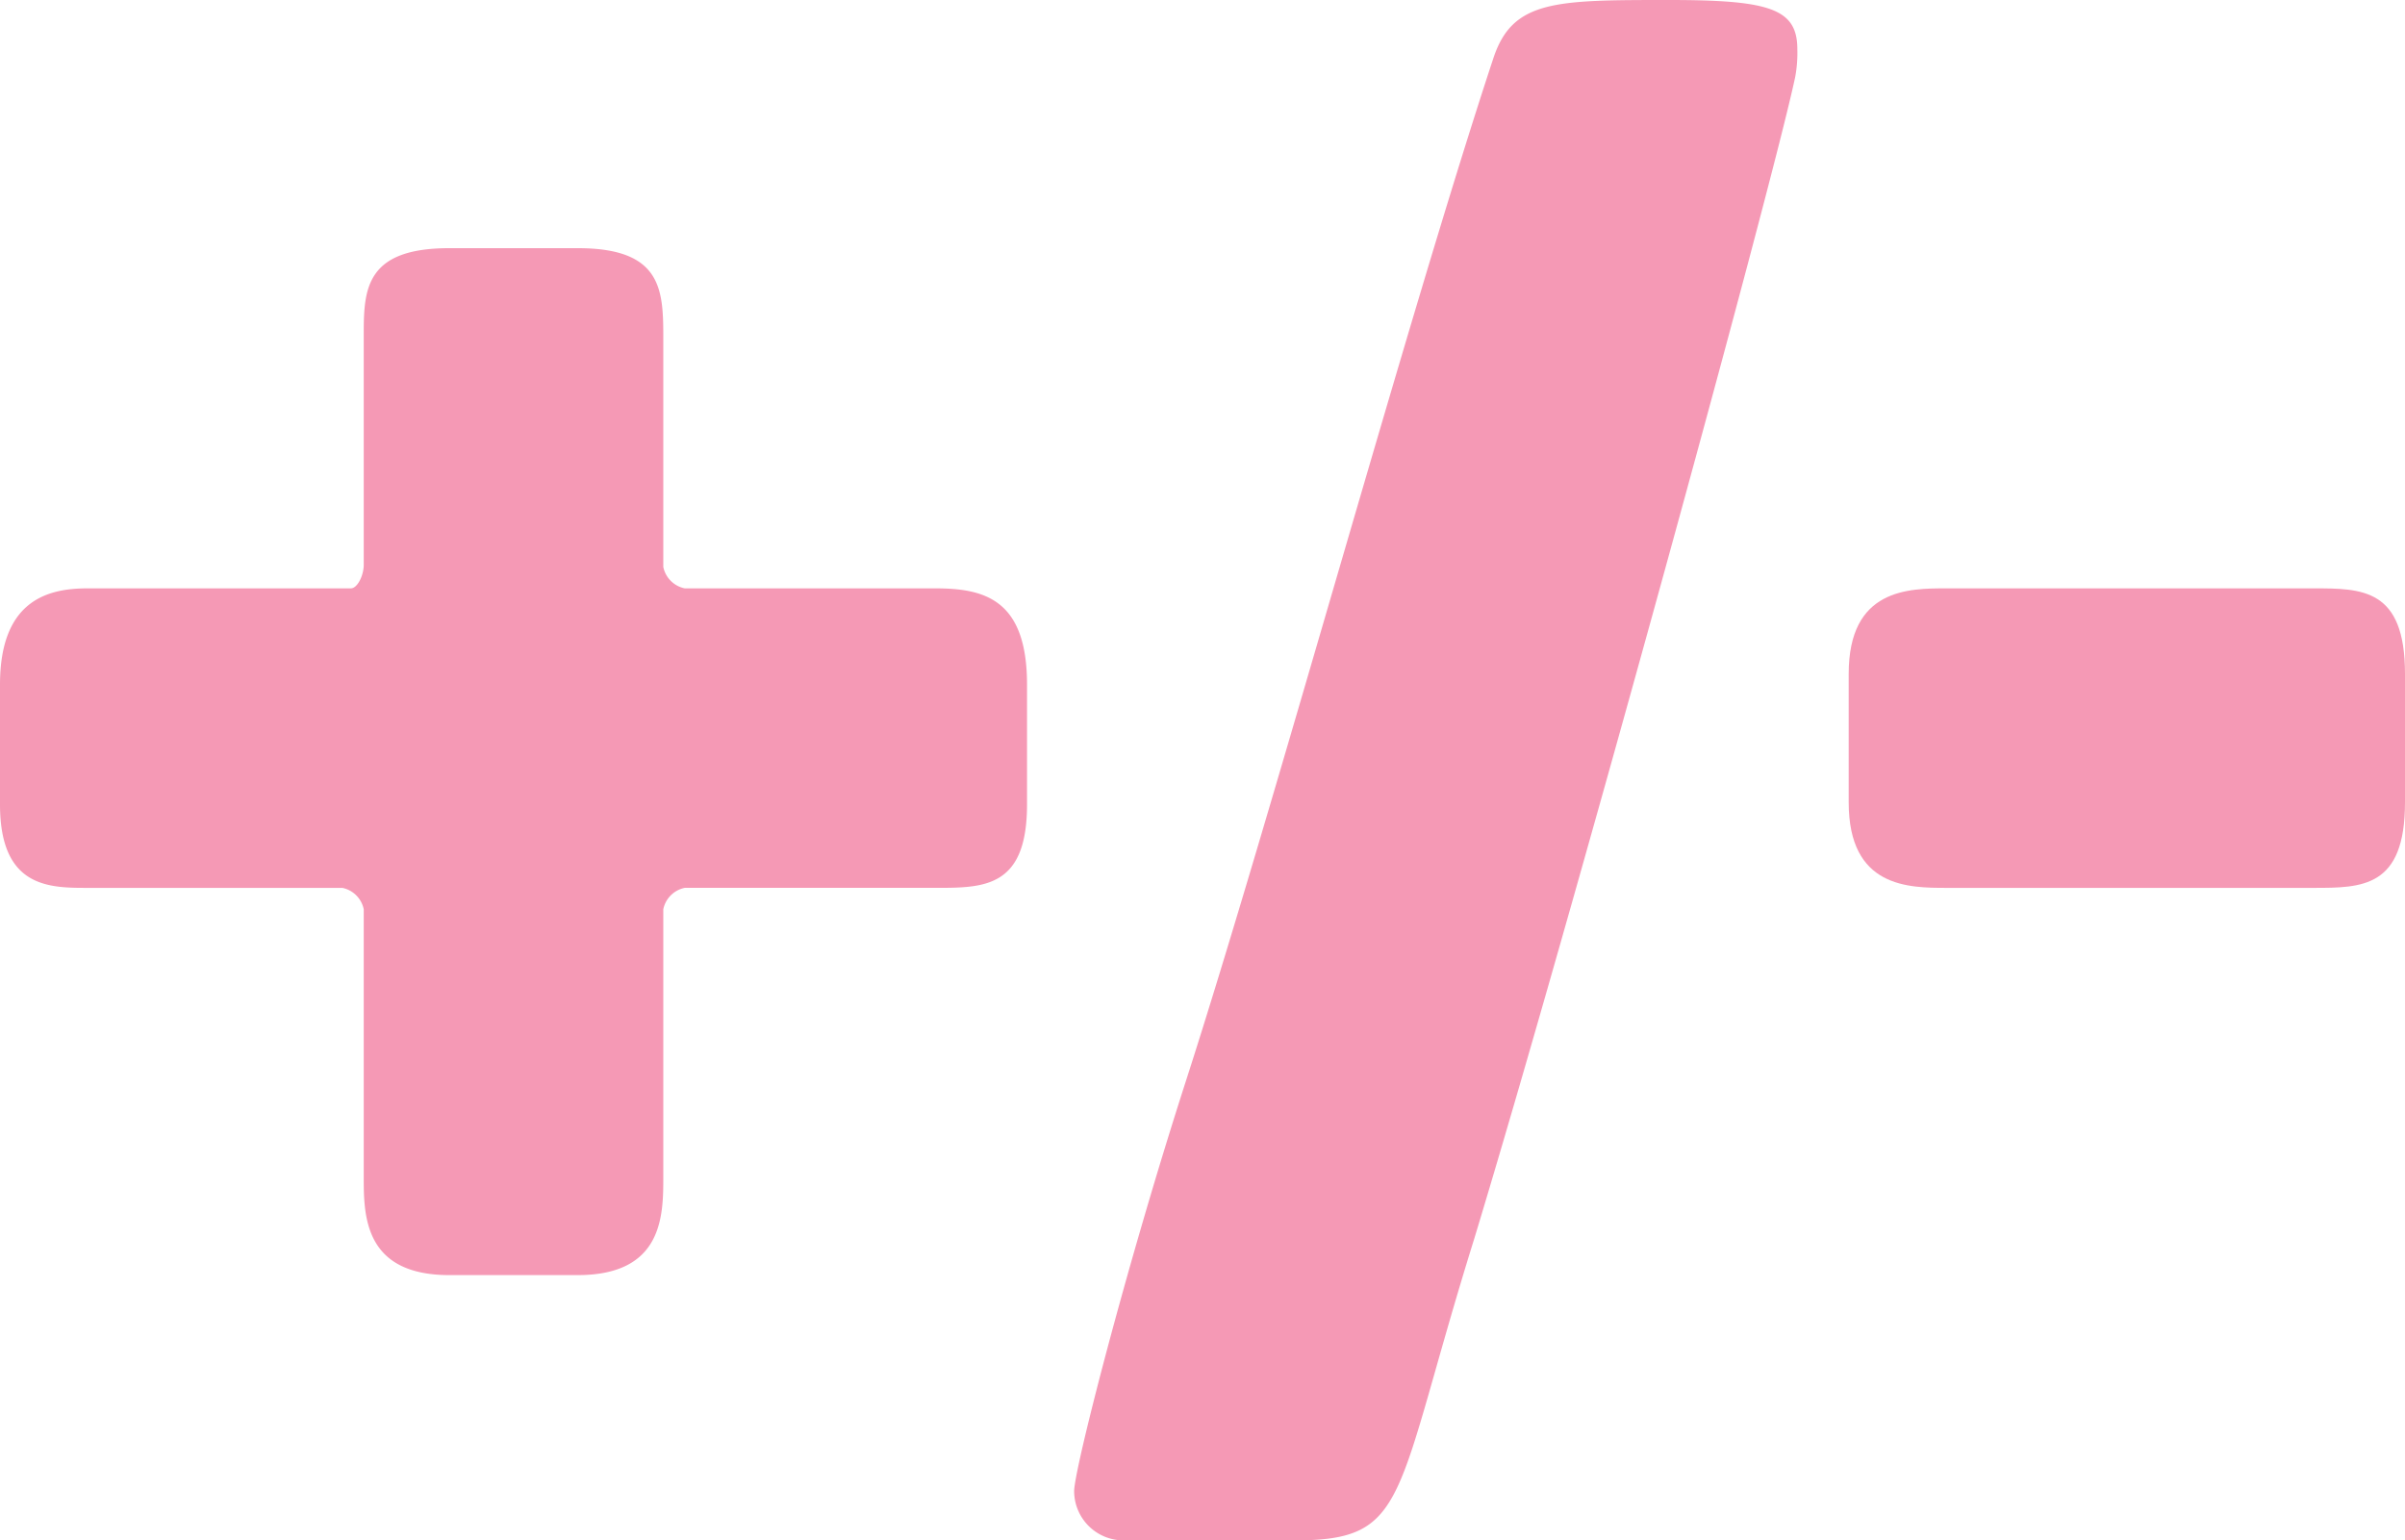 <svg xmlns="http://www.w3.org/2000/svg" width="223.5" height="143.165" viewBox="0 0 223.5 143.165"><defs><style>.cls-1{fill:#f599b5;}</style></defs><g id="Layer_2" data-name="Layer 2"><g id="Layer_1-2" data-name="Layer 1"><path class="cls-1" d="M61.641,109.364c0,3.578,0,9.145-7.954,9.145h-11.93c-7.954,0-7.954-5.567-7.954-9.145V84.508A2.554,2.554,0,0,0,31.814,82.52H8.152C4.573,82.52,0,82.52,0,74.764V63.629c0-7.954,4.573-8.947,8.152-8.947H32.61c.597,0,1.193-1.193,1.193-2.188V31.019c0-4.175.199-7.954,7.954-7.954h11.93c7.954,0,7.954,3.977,7.954,8.551V52.694a2.554,2.554,0,0,0,1.988,1.988H86.893c4.573,0,8.55.994,8.55,8.947V74.764c0,7.755-3.977,7.755-8.55,7.755H63.629a2.554,2.554,0,0,0-1.988,1.988Z"/><path class="cls-1" d="M110.161,100.615c7.954-24.656,20.68-71.186,28.633-95.245C140.584,0,144.561,0,155.099,0c9.346,0,11.93.795,11.93,4.574a12.218,12.218,0,0,1-.199,2.584c-2.187,10.34-21.077,79.14-29.826,107.971-7.556,24.259-5.965,28.036-16.703,28.036H104.395a4.588,4.588,0,0,1-4.573-4.573C99.822,136.604,104.594,117.913,110.161,100.615Z"/><path class="cls-1" d="M180.948,82.52c-3.579,0-9.147,0-9.147-7.954V62.636c0-7.954,5.567-7.954,9.147-7.954H214.95c4.573,0,8.55,0,8.55,7.954V74.566c0,7.954-3.977,7.954-8.55,7.954Z"/></g></g></svg>